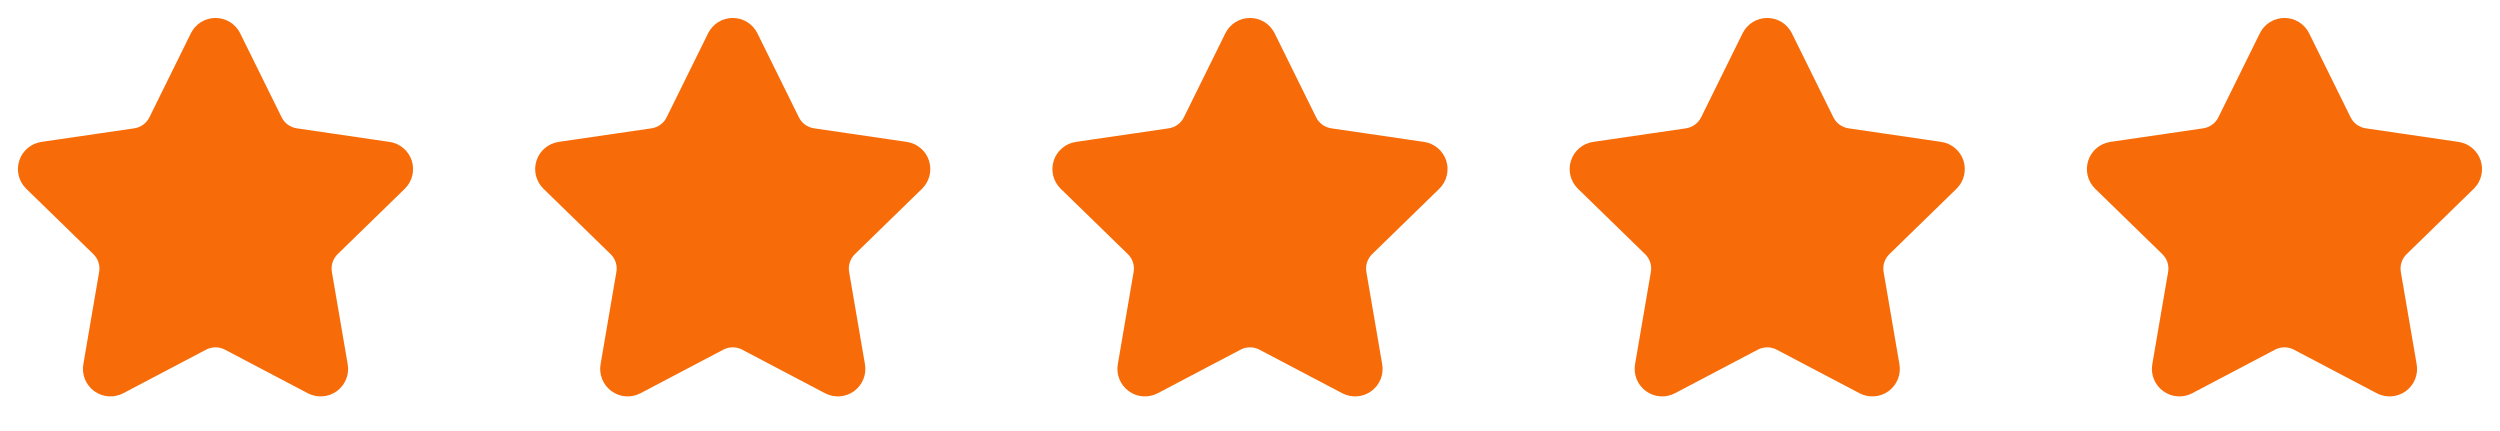 <svg xmlns="http://www.w3.org/2000/svg" width="116" height="20" viewBox="0 0 116 20" fill="none"><path d="M9.604 1.913C9.641 1.839 9.697 1.777 9.767 1.733C9.837 1.69 9.918 1.667 10 1.667C10.082 1.667 10.163 1.69 10.233 1.733C10.303 1.777 10.359 1.839 10.396 1.913L12.321 5.812C12.448 6.069 12.635 6.291 12.866 6.459C13.098 6.627 13.367 6.737 13.65 6.779L17.955 7.409C18.037 7.42 18.113 7.455 18.176 7.508C18.239 7.561 18.286 7.631 18.312 7.709C18.337 7.787 18.34 7.871 18.32 7.951C18.301 8.031 18.259 8.104 18.2 8.162L15.087 11.194C14.881 11.394 14.728 11.641 14.639 11.913C14.55 12.186 14.529 12.476 14.578 12.759L15.312 17.042C15.327 17.123 15.318 17.207 15.287 17.284C15.256 17.361 15.204 17.427 15.137 17.476C15.07 17.525 14.991 17.554 14.908 17.559C14.826 17.565 14.743 17.547 14.67 17.509L10.822 15.485C10.568 15.352 10.286 15.283 10 15.283C9.713 15.283 9.431 15.352 9.177 15.485L5.33 17.509C5.257 17.547 5.174 17.565 5.092 17.559C5.01 17.553 4.93 17.524 4.864 17.475C4.797 17.427 4.745 17.36 4.714 17.284C4.683 17.207 4.674 17.123 4.688 17.042L5.422 12.759C5.471 12.477 5.45 12.186 5.361 11.914C5.273 11.641 5.119 11.394 4.913 11.194L1.8 8.163C1.74 8.105 1.698 8.032 1.678 7.952C1.658 7.872 1.661 7.787 1.687 7.709C1.712 7.63 1.759 7.56 1.823 7.507C1.886 7.454 1.963 7.419 2.045 7.408L6.349 6.779C6.633 6.737 6.902 6.628 7.134 6.459C7.366 6.291 7.553 6.069 7.68 5.812L9.604 1.913Z" fill="#F76C08" stroke="#F76C08" stroke-width="1.667" stroke-linecap="round" stroke-linejoin="round"></path><path d="M33.604 1.913C33.641 1.839 33.697 1.777 33.767 1.733C33.837 1.69 33.918 1.667 34 1.667C34.082 1.667 34.163 1.69 34.233 1.733C34.303 1.777 34.359 1.839 34.396 1.913L36.321 5.812C36.448 6.069 36.635 6.291 36.866 6.459C37.098 6.627 37.367 6.737 37.65 6.779L41.955 7.409C42.037 7.42 42.113 7.455 42.176 7.508C42.239 7.561 42.286 7.631 42.312 7.709C42.337 7.787 42.34 7.871 42.321 7.951C42.301 8.031 42.259 8.104 42.2 8.162L39.087 11.194C38.881 11.394 38.728 11.641 38.639 11.913C38.55 12.186 38.529 12.476 38.578 12.759L39.312 17.042C39.327 17.123 39.318 17.207 39.287 17.284C39.256 17.361 39.204 17.427 39.137 17.476C39.07 17.525 38.991 17.554 38.908 17.559C38.826 17.565 38.743 17.547 38.67 17.509L34.822 15.485C34.568 15.352 34.286 15.283 34 15.283C33.713 15.283 33.431 15.352 33.178 15.485L29.33 17.509C29.257 17.547 29.174 17.565 29.092 17.559C29.01 17.553 28.93 17.524 28.864 17.475C28.797 17.427 28.745 17.36 28.714 17.284C28.683 17.207 28.674 17.123 28.688 17.042L29.422 12.759C29.471 12.477 29.45 12.186 29.361 11.914C29.273 11.641 29.119 11.394 28.913 11.194L25.8 8.163C25.741 8.105 25.698 8.032 25.678 7.952C25.658 7.872 25.661 7.787 25.687 7.709C25.712 7.63 25.759 7.56 25.823 7.507C25.886 7.454 25.963 7.419 26.045 7.408L30.349 6.779C30.633 6.737 30.902 6.628 31.134 6.459C31.366 6.291 31.553 6.069 31.68 5.812L33.604 1.913Z" fill="#F76C08" stroke="#F76C08" stroke-width="1.667" stroke-linecap="round" stroke-linejoin="round"></path><path d="M57.604 1.913C57.641 1.839 57.697 1.777 57.767 1.733C57.837 1.69 57.918 1.667 58 1.667C58.082 1.667 58.163 1.69 58.233 1.733C58.303 1.777 58.359 1.839 58.396 1.913L60.321 5.812C60.448 6.069 60.635 6.291 60.866 6.459C61.098 6.627 61.367 6.737 61.65 6.779L65.955 7.409C66.037 7.42 66.113 7.455 66.176 7.508C66.239 7.561 66.286 7.631 66.312 7.709C66.337 7.787 66.34 7.871 66.32 7.951C66.301 8.031 66.259 8.104 66.2 8.162L63.087 11.194C62.881 11.394 62.728 11.641 62.639 11.913C62.55 12.186 62.529 12.476 62.578 12.759L63.312 17.042C63.327 17.123 63.318 17.207 63.287 17.284C63.256 17.361 63.204 17.427 63.137 17.476C63.07 17.525 62.991 17.554 62.908 17.559C62.826 17.565 62.743 17.547 62.67 17.509L58.822 15.485C58.568 15.352 58.286 15.283 58 15.283C57.713 15.283 57.431 15.352 57.178 15.485L53.33 17.509C53.257 17.547 53.175 17.565 53.092 17.559C53.01 17.553 52.93 17.524 52.864 17.475C52.797 17.427 52.745 17.36 52.714 17.284C52.683 17.207 52.674 17.123 52.688 17.042L53.422 12.759C53.471 12.477 53.45 12.186 53.361 11.914C53.273 11.641 53.119 11.394 52.913 11.194L49.8 8.163C49.74 8.105 49.698 8.032 49.678 7.952C49.658 7.872 49.661 7.787 49.687 7.709C49.712 7.63 49.759 7.56 49.823 7.507C49.886 7.454 49.963 7.419 50.045 7.408L54.349 6.779C54.633 6.737 54.902 6.628 55.134 6.459C55.366 6.291 55.553 6.069 55.68 5.812L57.604 1.913Z" fill="#F76C08" stroke="#F76C08" stroke-width="1.667" stroke-linecap="round" stroke-linejoin="round"></path><path d="M81.604 1.913C81.641 1.839 81.697 1.777 81.767 1.733C81.837 1.69 81.918 1.667 82 1.667C82.082 1.667 82.163 1.69 82.233 1.733C82.303 1.777 82.359 1.839 82.396 1.913L84.321 5.812C84.448 6.069 84.635 6.291 84.866 6.459C85.098 6.627 85.367 6.737 85.65 6.779L89.955 7.409C90.037 7.42 90.113 7.455 90.176 7.508C90.239 7.561 90.286 7.631 90.312 7.709C90.337 7.787 90.34 7.871 90.32 7.951C90.301 8.031 90.259 8.104 90.2 8.162L87.087 11.194C86.881 11.394 86.728 11.641 86.639 11.913C86.55 12.186 86.529 12.476 86.578 12.759L87.312 17.042C87.327 17.123 87.318 17.207 87.287 17.284C87.256 17.361 87.204 17.427 87.137 17.476C87.07 17.525 86.991 17.554 86.908 17.559C86.826 17.565 86.743 17.547 86.67 17.509L82.822 15.485C82.568 15.352 82.286 15.283 82 15.283C81.713 15.283 81.431 15.352 81.177 15.485L77.33 17.509C77.257 17.547 77.174 17.565 77.092 17.559C77.01 17.553 76.93 17.524 76.864 17.475C76.797 17.427 76.745 17.36 76.714 17.284C76.683 17.207 76.674 17.123 76.688 17.042L77.422 12.759C77.471 12.477 77.45 12.186 77.361 11.914C77.273 11.641 77.119 11.394 76.913 11.194L73.8 8.163C73.74 8.105 73.698 8.032 73.678 7.952C73.658 7.872 73.661 7.787 73.687 7.709C73.712 7.63 73.759 7.56 73.823 7.507C73.886 7.454 73.963 7.419 74.045 7.408L78.349 6.779C78.633 6.737 78.902 6.628 79.134 6.459C79.366 6.291 79.553 6.069 79.68 5.812L81.604 1.913Z" fill="#F76C08" stroke="#F76C08" stroke-width="1.667" stroke-linecap="round" stroke-linejoin="round"></path><path d="M105.604 1.913C105.641 1.839 105.697 1.777 105.767 1.733C105.837 1.69 105.918 1.667 106 1.667C106.082 1.667 106.163 1.69 106.233 1.733C106.303 1.777 106.359 1.839 106.396 1.913L108.321 5.812C108.448 6.069 108.635 6.291 108.866 6.459C109.098 6.627 109.367 6.737 109.65 6.779L113.955 7.409C114.037 7.42 114.113 7.455 114.176 7.508C114.239 7.561 114.286 7.631 114.312 7.709C114.337 7.787 114.34 7.871 114.32 7.951C114.301 8.031 114.259 8.104 114.2 8.162L111.087 11.194C110.881 11.394 110.728 11.641 110.639 11.913C110.55 12.186 110.529 12.476 110.577 12.759L111.312 17.042C111.327 17.123 111.318 17.207 111.287 17.284C111.256 17.361 111.204 17.427 111.137 17.476C111.07 17.525 110.991 17.554 110.908 17.559C110.826 17.565 110.743 17.547 110.67 17.509L106.822 15.485C106.568 15.352 106.286 15.283 106 15.283C105.713 15.283 105.431 15.352 105.177 15.485L101.33 17.509C101.257 17.547 101.174 17.565 101.092 17.559C101.01 17.553 100.93 17.524 100.864 17.475C100.797 17.427 100.745 17.36 100.714 17.284C100.683 17.207 100.674 17.123 100.688 17.042L101.422 12.759C101.471 12.477 101.45 12.186 101.361 11.914C101.273 11.641 101.119 11.394 100.913 11.194L97.8 8.163C97.74 8.105 97.698 8.032 97.678 7.952C97.658 7.872 97.661 7.787 97.687 7.709C97.712 7.63 97.759 7.56 97.823 7.507C97.886 7.454 97.963 7.419 98.045 7.408L102.349 6.779C102.633 6.737 102.902 6.628 103.134 6.459C103.366 6.291 103.553 6.069 103.68 5.812L105.604 1.913Z" fill="#F76C08" stroke="#F76C08" stroke-width="1.667" stroke-linecap="round" stroke-linejoin="round"></path></svg>